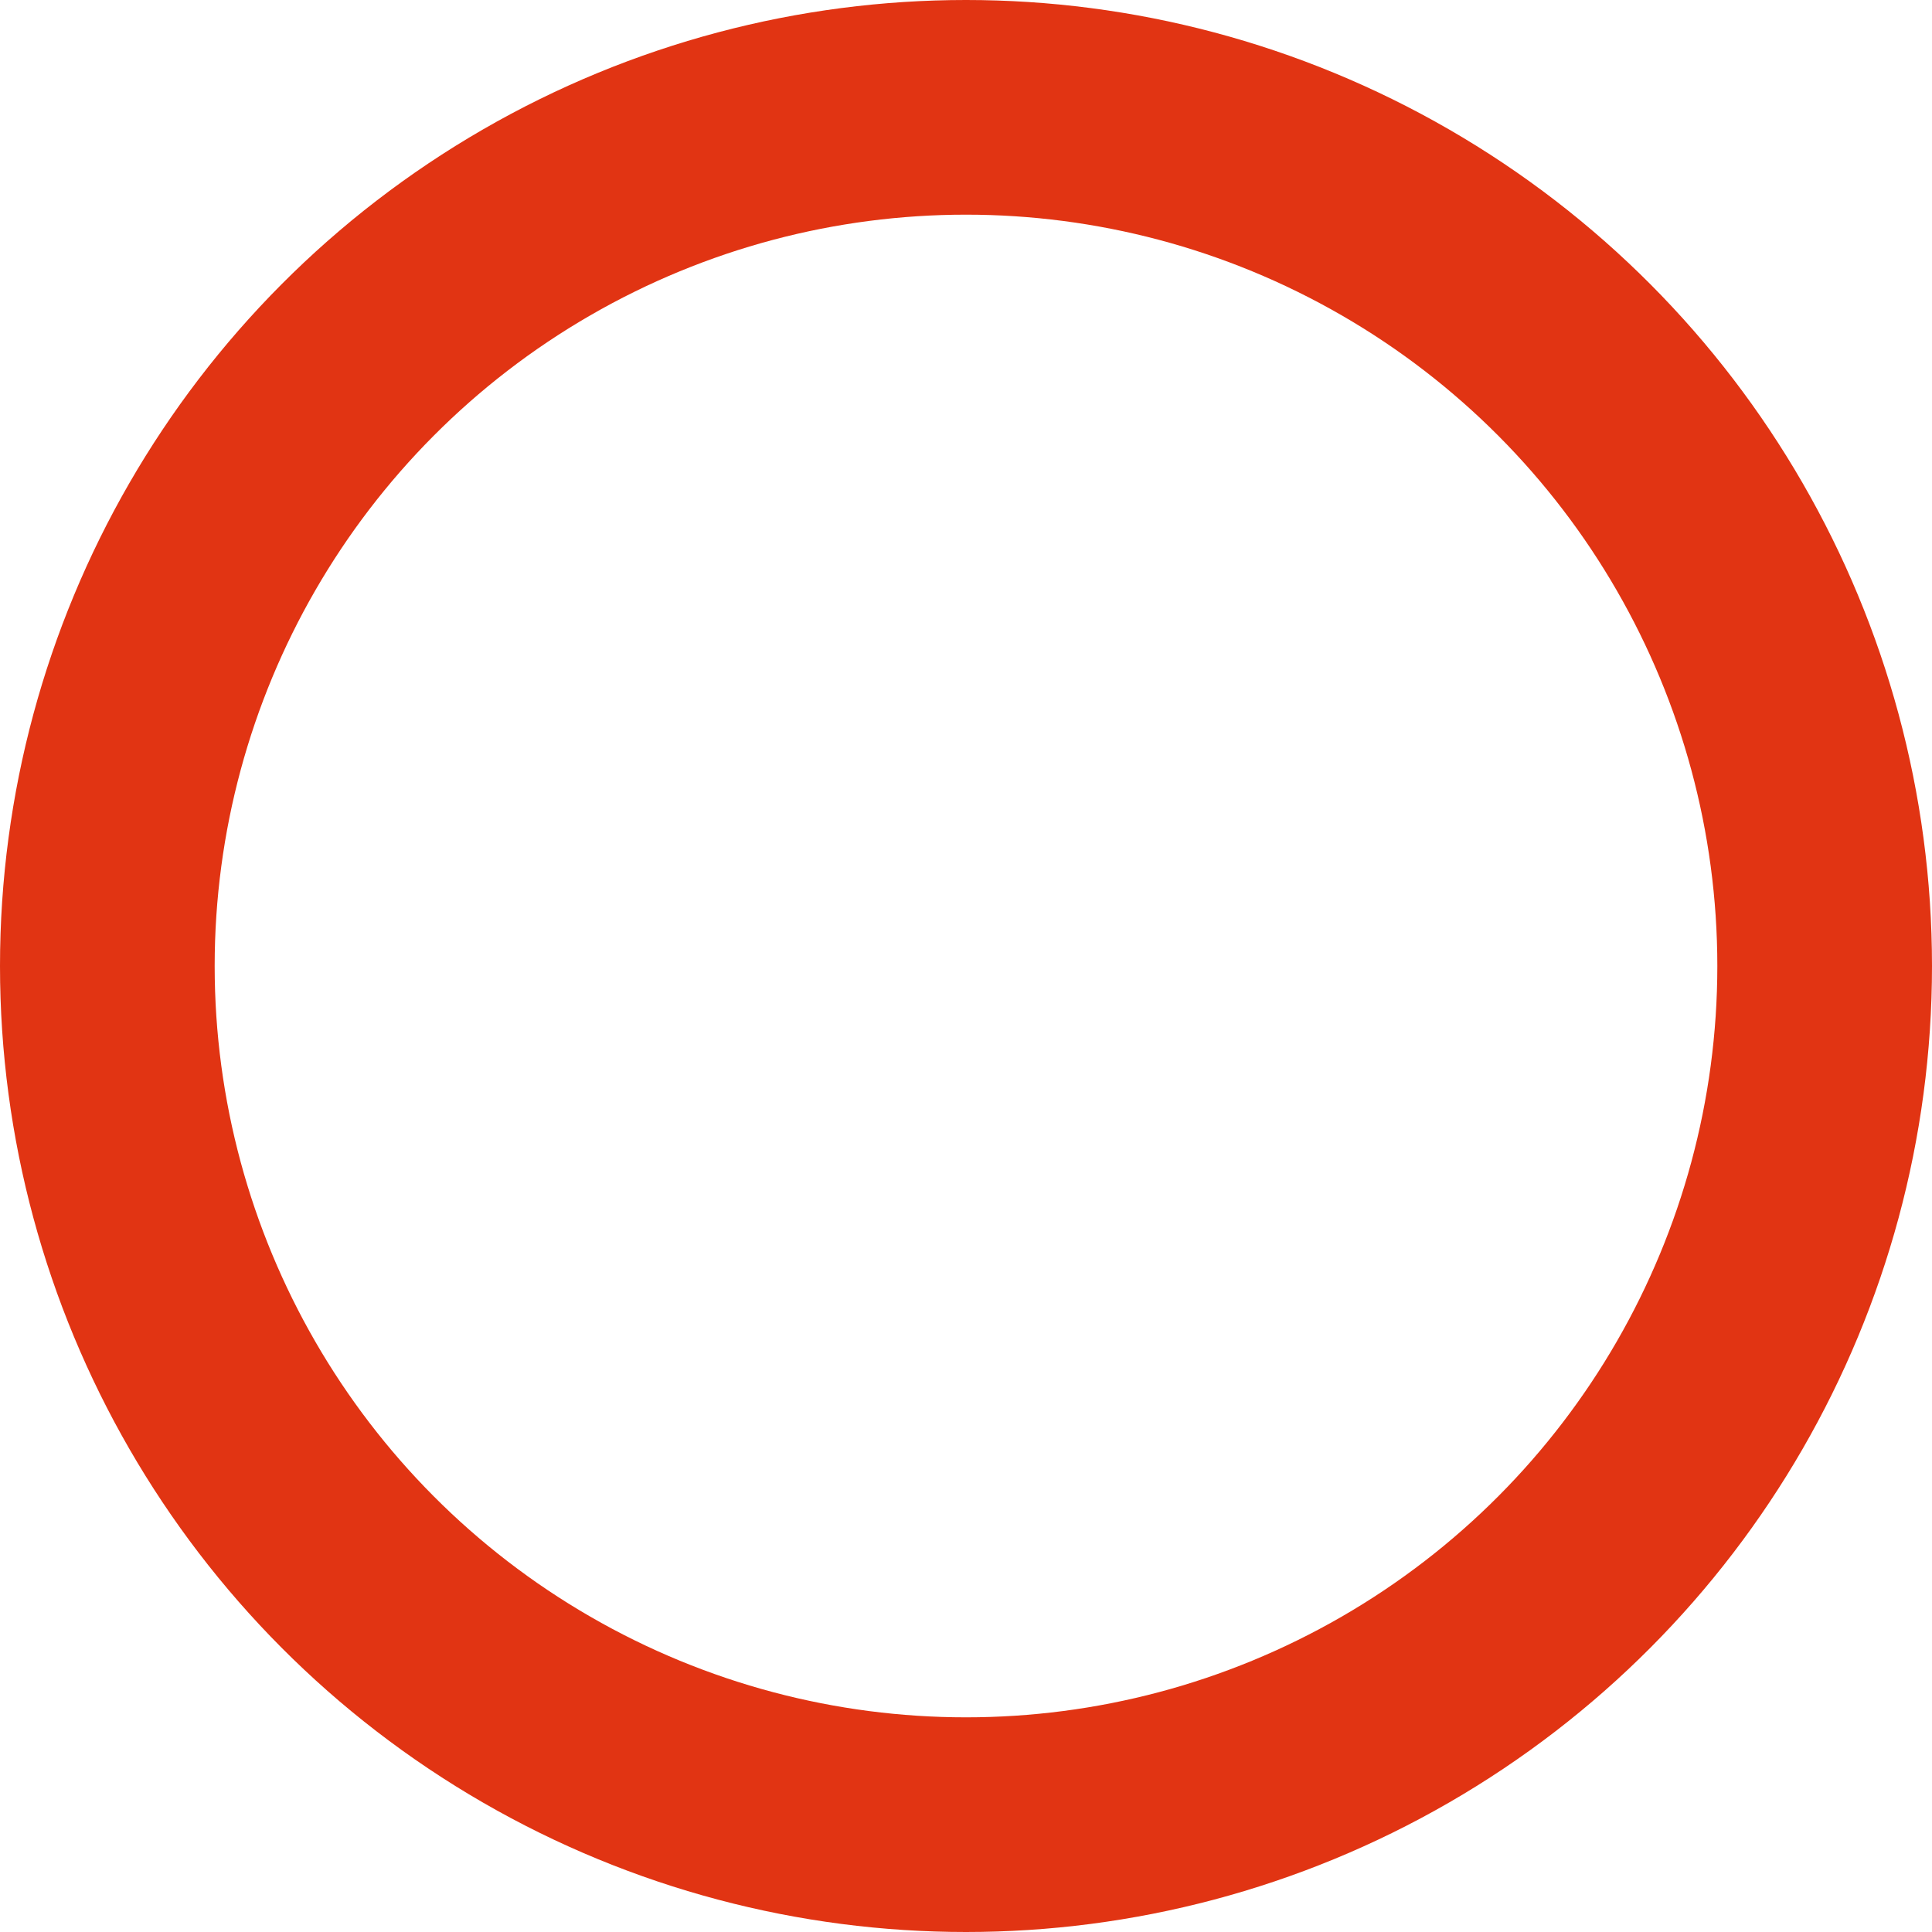 <svg xmlns="http://www.w3.org/2000/svg" width="9" height="9" viewBox="0 0 9 9">
  <g id="Ellipse_233" data-name="Ellipse 233" fill="none" stroke="#e13413" stroke-width="1">
    <circle cx="4.5" cy="4.5" r="4.5" stroke="none"/>
    <circle cx="4.5" cy="4.5" r="4" fill="none"/>
  </g>
</svg>
